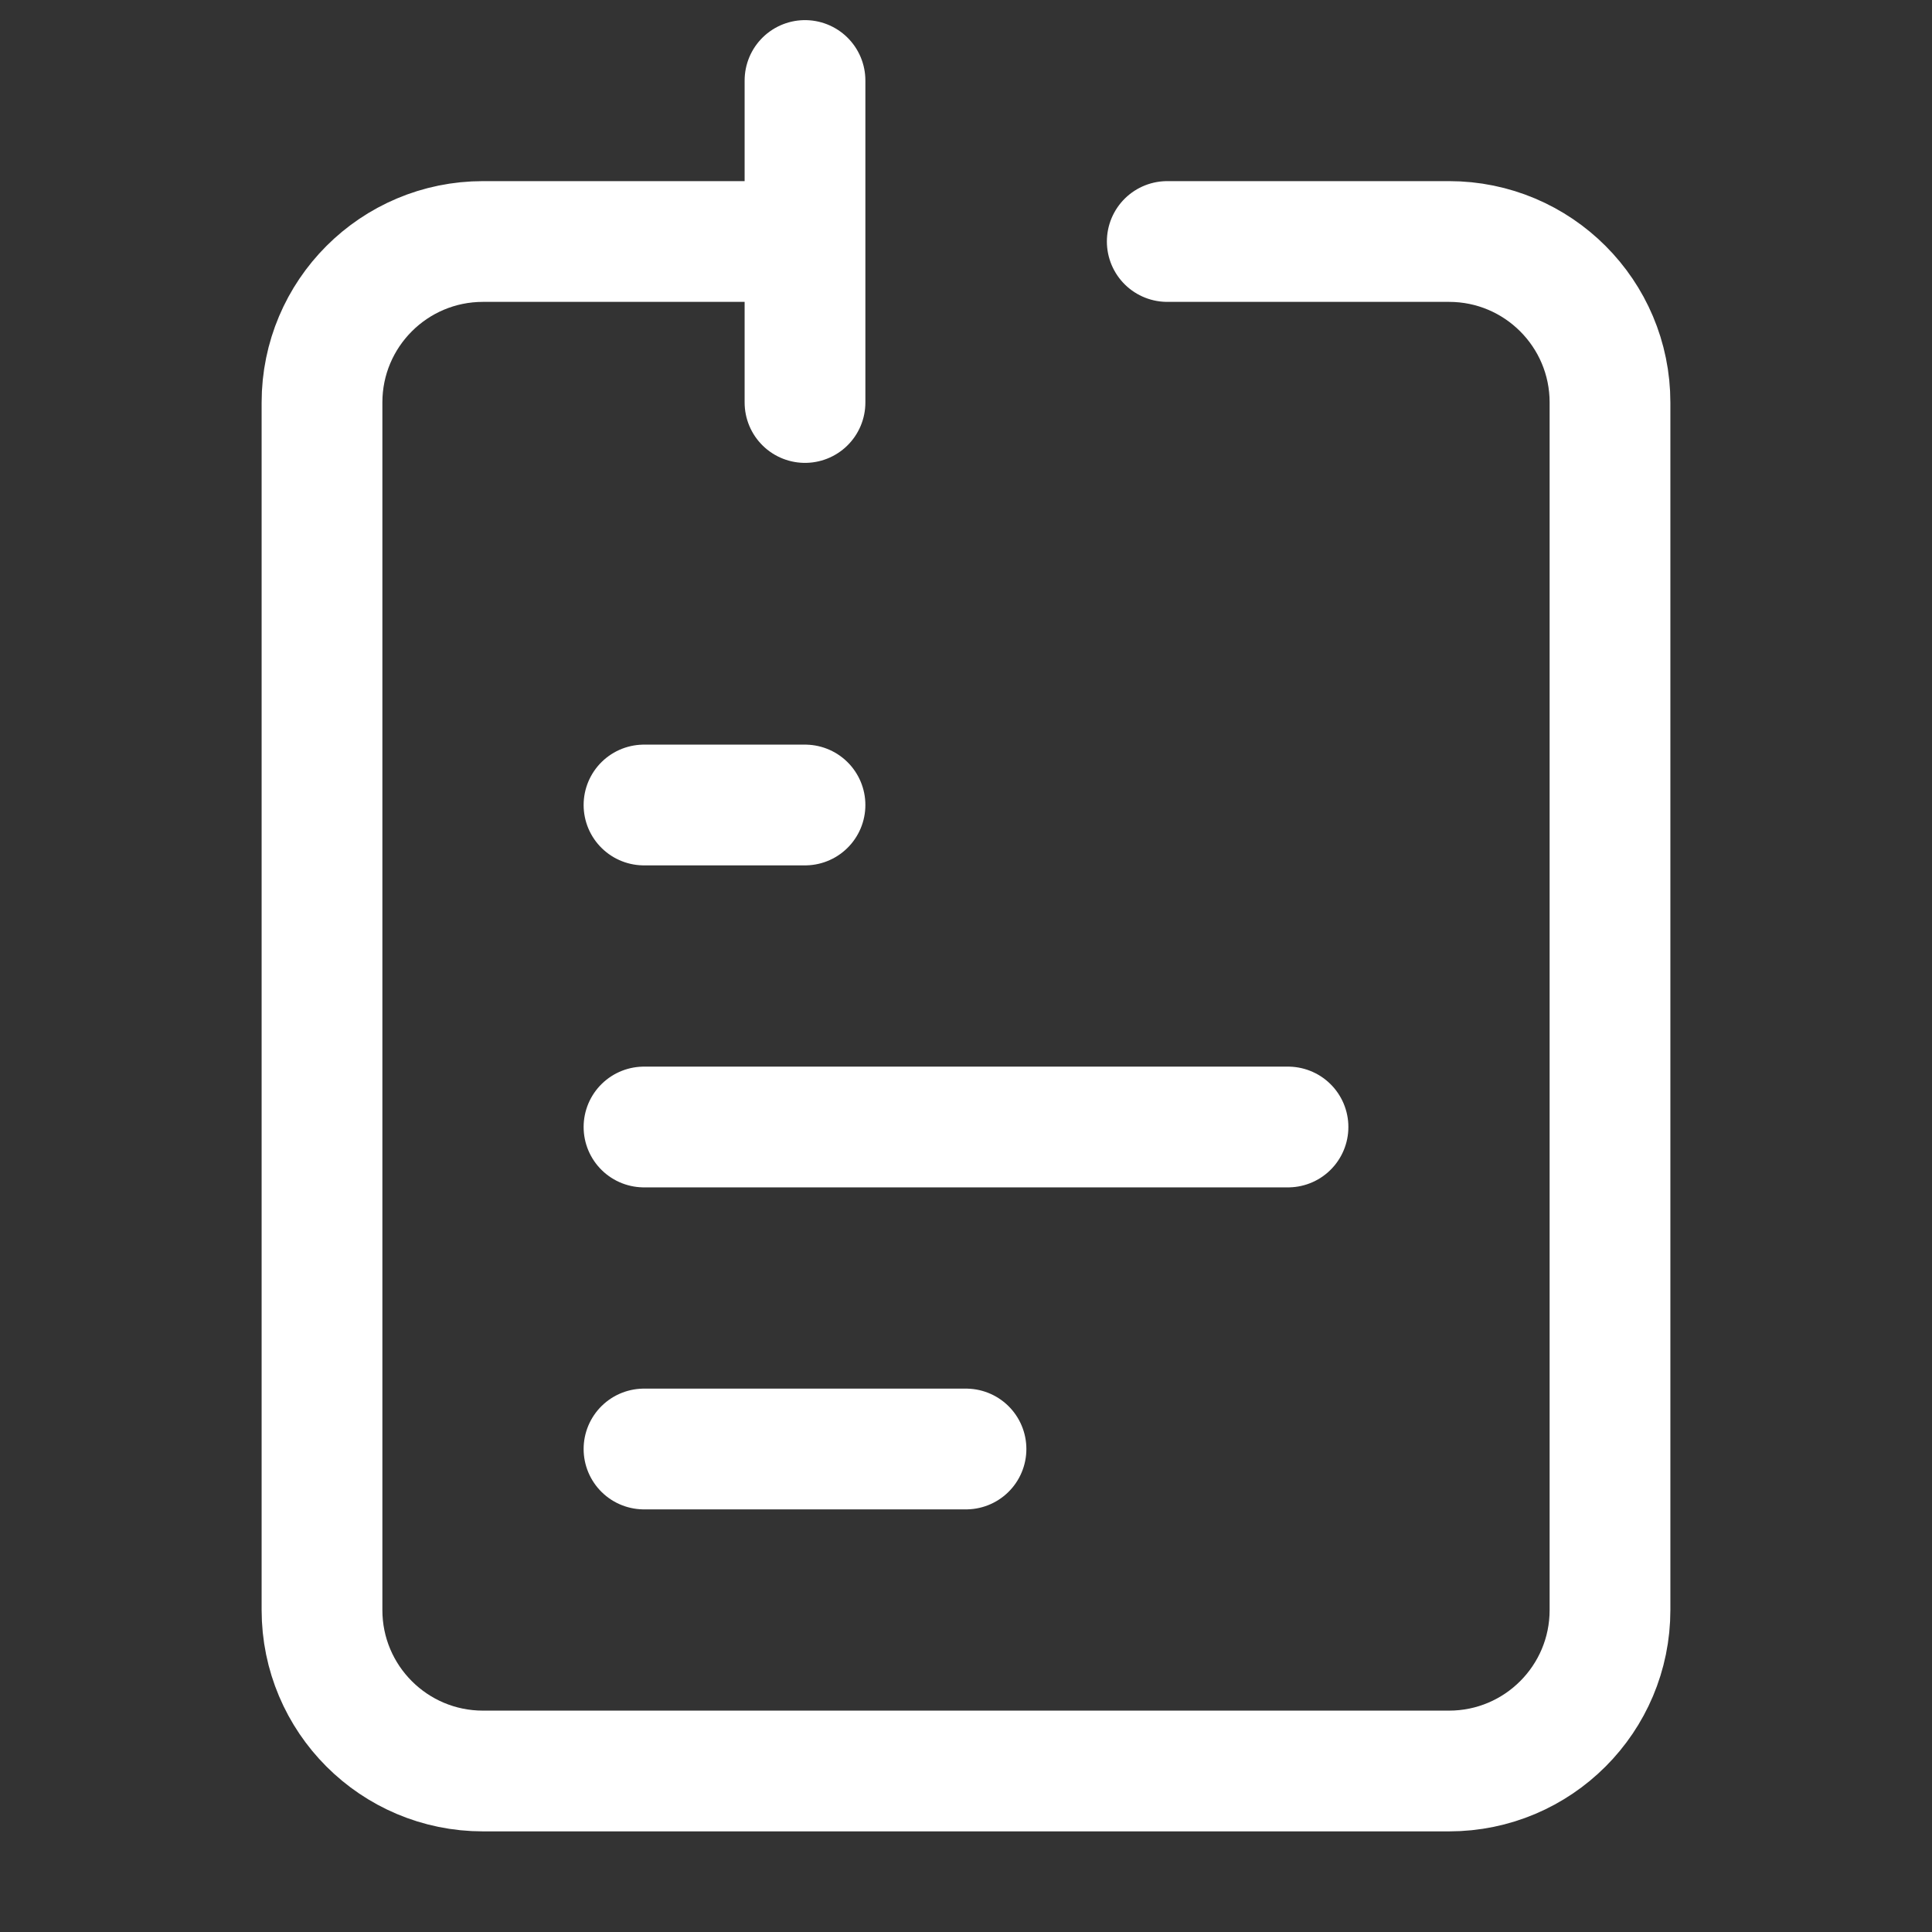 <svg width="24" height="24" viewBox="0 0 24 24" fill="none" xmlns="http://www.w3.org/2000/svg">
<rect x="0" y="0" width="24" height="24" fill="#333333" stroke="none"/>
<g id="Frame">
<path id="Vector" d="M8 14H16" stroke="white" stroke-width="1.5" stroke-linecap="round" stroke-linejoin="round"/>
<path id="Vector_2" d="M8 10H10" stroke="white" stroke-width="1.5" stroke-linecap="round" stroke-linejoin="round"/>
<path id="Vector_3" d="M8 18H12" stroke="white" stroke-width="1.5" stroke-linecap="round" stroke-linejoin="round"/>
<path id="Vector_4" d="M10 3H6C4.895 3 4 3.895 4 5V20C4 21.105 4.895 22 6 22H18C19.105 22 20 21.105 20 20V5C20 3.895 19.105 3 18 3H14.5M10 3V1M10 3V5" stroke="white" stroke-width="1.5" stroke-linecap="round" stroke-linejoin="round"/>
</g>
</svg>
